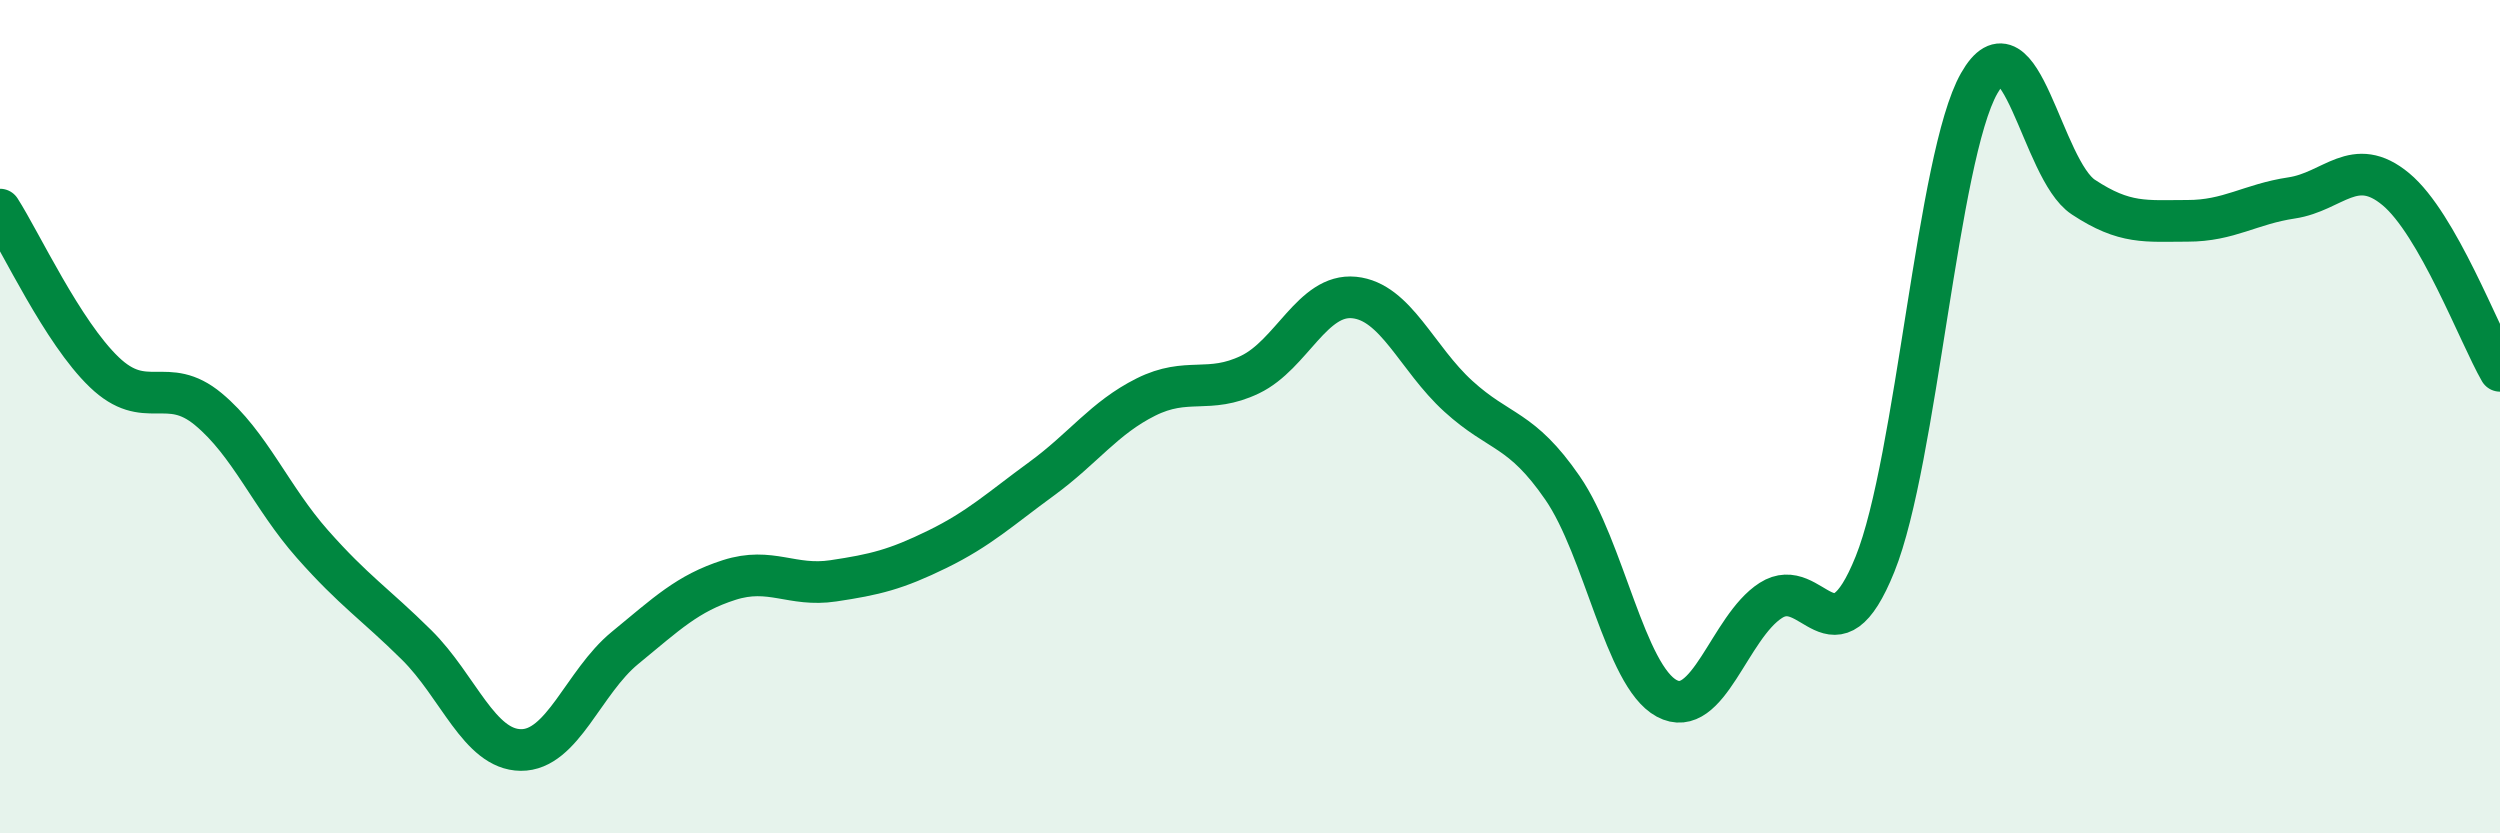 
    <svg width="60" height="20" viewBox="0 0 60 20" xmlns="http://www.w3.org/2000/svg">
      <path
        d="M 0,5.03 C 0.5,5.81 1.5,7.97 2.5,8.93 C 3.5,9.89 4,8.99 5,9.82 C 6,10.65 6.5,11.93 7.5,13.06 C 8.5,14.19 9,14.49 10,15.48 C 11,16.47 11.5,17.99 12.5,18 C 13.5,18.01 14,16.37 15,15.55 C 16,14.73 16.5,14.24 17.5,13.92 C 18.5,13.6 19,14.09 20,13.94 C 21,13.79 21.5,13.67 22.5,13.18 C 23.5,12.69 24,12.22 25,11.49 C 26,10.76 26.5,10.03 27.5,9.53 C 28.5,9.03 29,9.47 30,8.99 C 31,8.51 31.5,7.04 32.5,7.14 C 33.5,7.24 34,8.6 35,9.51 C 36,10.42 36.5,10.26 37.5,11.71 C 38.5,13.16 39,16.22 40,16.76 C 41,17.3 41.5,15.05 42.5,14.41 C 43.5,13.77 44,16.02 45,13.54 C 46,11.06 46.5,3.76 47.5,2 C 48.5,0.24 49,4.07 50,4.73 C 51,5.39 51.5,5.3 52.5,5.3 C 53.5,5.3 54,4.9 55,4.75 C 56,4.6 56.5,3.71 57.5,4.54 C 58.5,5.37 59.5,8.03 60,8.9L60 20L0 20Z"
        fill="#008740"
        opacity="0.1"
        stroke-linecap="round"
        stroke-linejoin="round"
      />
      <path
        d="M 0,5.03 C 0.5,5.81 1.5,7.97 2.5,8.93 C 3.5,9.89 4,8.99 5,9.82 C 6,10.65 6.5,11.93 7.5,13.06 C 8.5,14.19 9,14.49 10,15.48 C 11,16.47 11.5,17.99 12.5,18 C 13.5,18.01 14,16.37 15,15.55 C 16,14.73 16.5,14.24 17.5,13.92 C 18.5,13.6 19,14.09 20,13.94 C 21,13.79 21.5,13.67 22.5,13.18 C 23.5,12.69 24,12.22 25,11.49 C 26,10.76 26.5,10.03 27.5,9.53 C 28.5,9.03 29,9.47 30,8.99 C 31,8.51 31.5,7.04 32.5,7.14 C 33.5,7.24 34,8.6 35,9.51 C 36,10.42 36.5,10.26 37.5,11.71 C 38.5,13.16 39,16.22 40,16.76 C 41,17.3 41.5,15.05 42.5,14.41 C 43.5,13.77 44,16.02 45,13.54 C 46,11.06 46.5,3.76 47.5,2 C 48.5,0.24 49,4.07 50,4.73 C 51,5.39 51.5,5.3 52.5,5.3 C 53.5,5.3 54,4.9 55,4.75 C 56,4.6 56.5,3.71 57.5,4.54 C 58.5,5.37 59.5,8.03 60,8.9"
        stroke="#008740"
        stroke-width="1"
        fill="none"
        stroke-linecap="round"
        stroke-linejoin="round"
      />
    </svg>
  